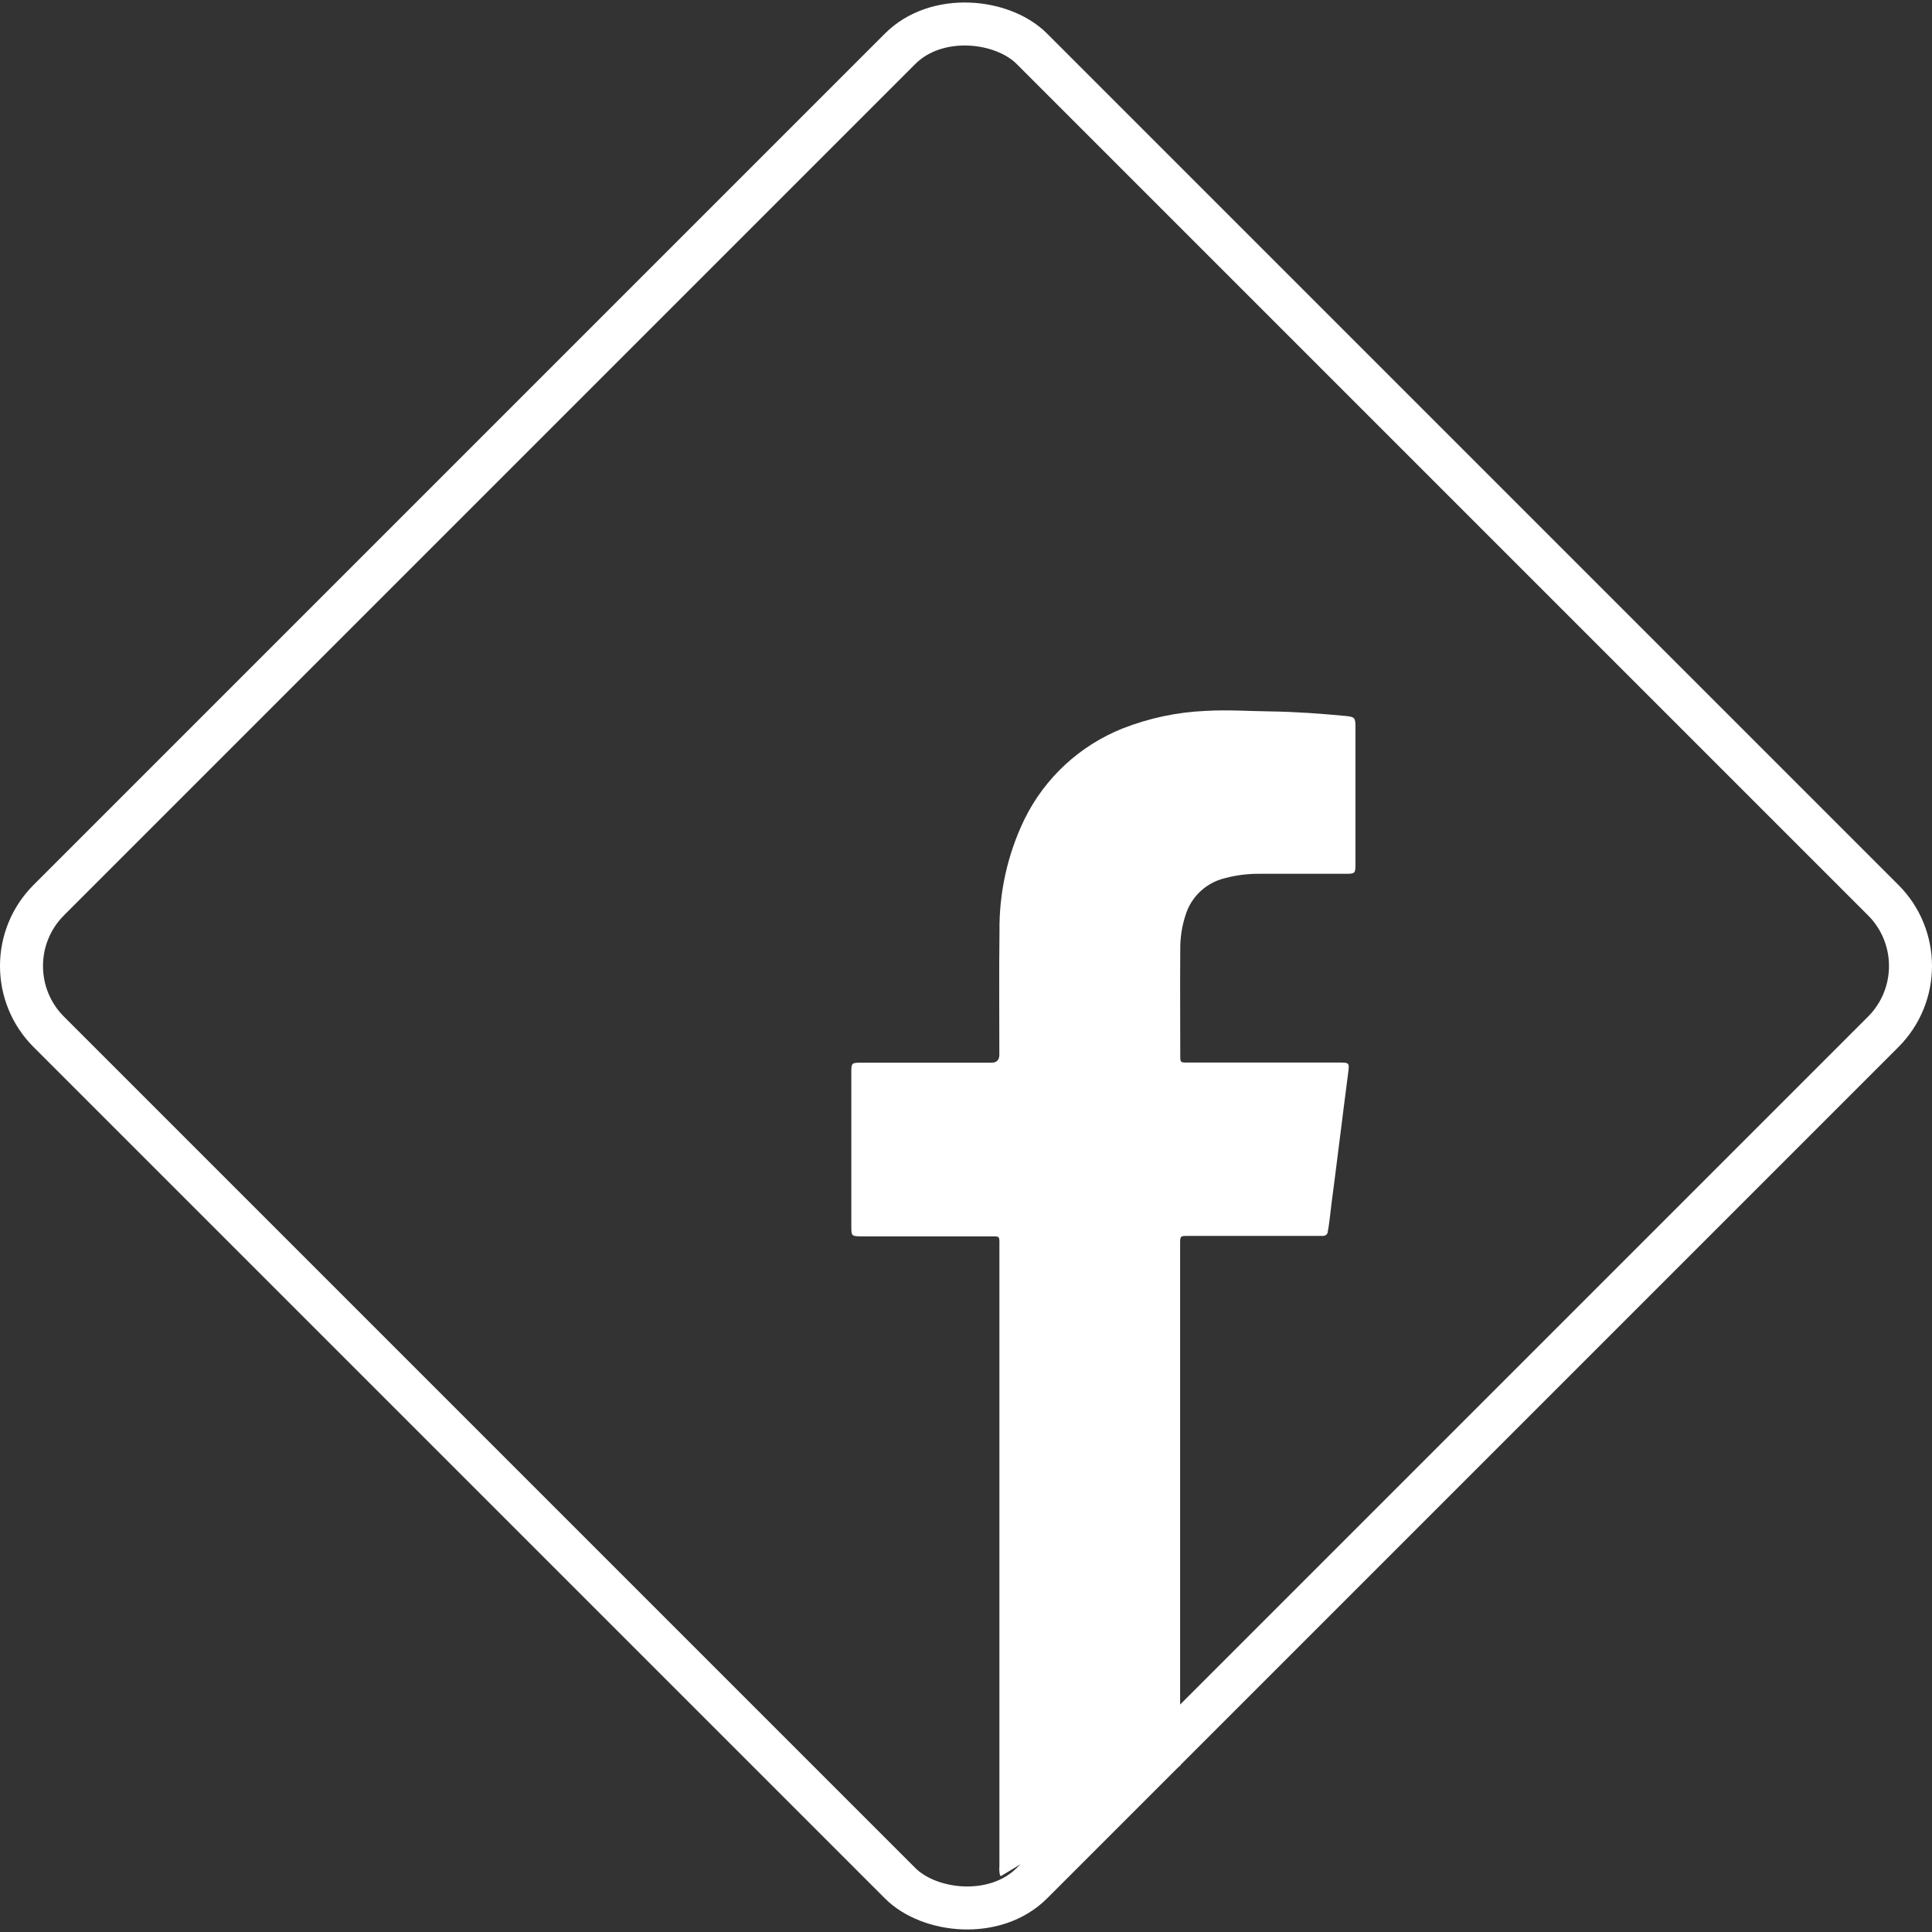 <?xml version="1.0" encoding="UTF-8"?>
<svg id="a" data-name="Ebene 1" xmlns="http://www.w3.org/2000/svg" width="67.397" height="67.397" xmlns:xlink="http://www.w3.org/1999/xlink" viewBox="0 0 67.397 67.397">
  <rect x="0" y="0" width="67.397" height="67.397" fill="#333333" stroke="none"/>
  <defs>
    <clipPath id="d">
      <rect x="29.698" y="24.783" width="17.588" height="40.664" style="fill: none; stroke-width: 0px;"/>
    </clipPath>
  </defs>
  <g id="b" data-name="Rechteck 67">
    <rect x="8.698" y="8.698" width="50" height="50" rx="4" ry="4" transform="translate(-13.958 33.698) rotate(-45)" style="fill: none; stroke-width: 0px;"/>
    <rect x="9.448" y="9.448" width="48.5" height="48.5" rx="3.25" ry="3.25" transform="translate(-13.958 33.698) rotate(-45)" style="fill: none; stroke: #fff; stroke-miterlimit: 4; stroke-width: 1.5px;"/>
  </g>
  <g id="c" data-name="Gruppe 583">
    <g style="clip-path: url(#d);">
      <g id="e" data-name="Gruppe 582">
        <path id="f" data-name="Pfad 795" d="m41.174,61.582c.107.034-6.262,3.867-6.262,3.867-.014-.015-.024-.032-.032-.05-.02-.099-.025-.2-.016-.3v-21.622c0-.381.03-.347-.354-.347h-4.467c-.336-.004-.345-.013-.345-.348v-5.376c0-.324.013-.334.34-.334h4.547q.277,0,.277-.282c0-1.432-.014-2.862.005-4.294-.017-1.357.282-2.7.874-3.922.711-1.443,1.932-2.57,3.426-3.164.921-.361,1.895-.567,2.883-.61.767-.046,1.53.009,2.293.018.86.013,1.718.075,2.574.156.35.034.368.057.368.408v4.75c0,.34-.011.35-.343.35h-3.041c-.392,0-.781.05-1.16.15-.664.155-1.194.654-1.389,1.307-.123.383-.183.783-.179,1.185-.009,1.235,0,2.472,0,3.707,0,.231.007.236.243.236h5.305c.343,0,.356.007.311.347-.2,1.53-.383,3.06-.585,4.589-.045.34-.07.683-.138,1.019-.033.063-.1.099-.17.093h-4.624c-.354,0-.349-.029-.347.341v18.117c0,.1-.046-3.309.009,0" style="fill: #fff; stroke-width: 0px;"/>
      </g>
    </g>
  </g>
</svg>